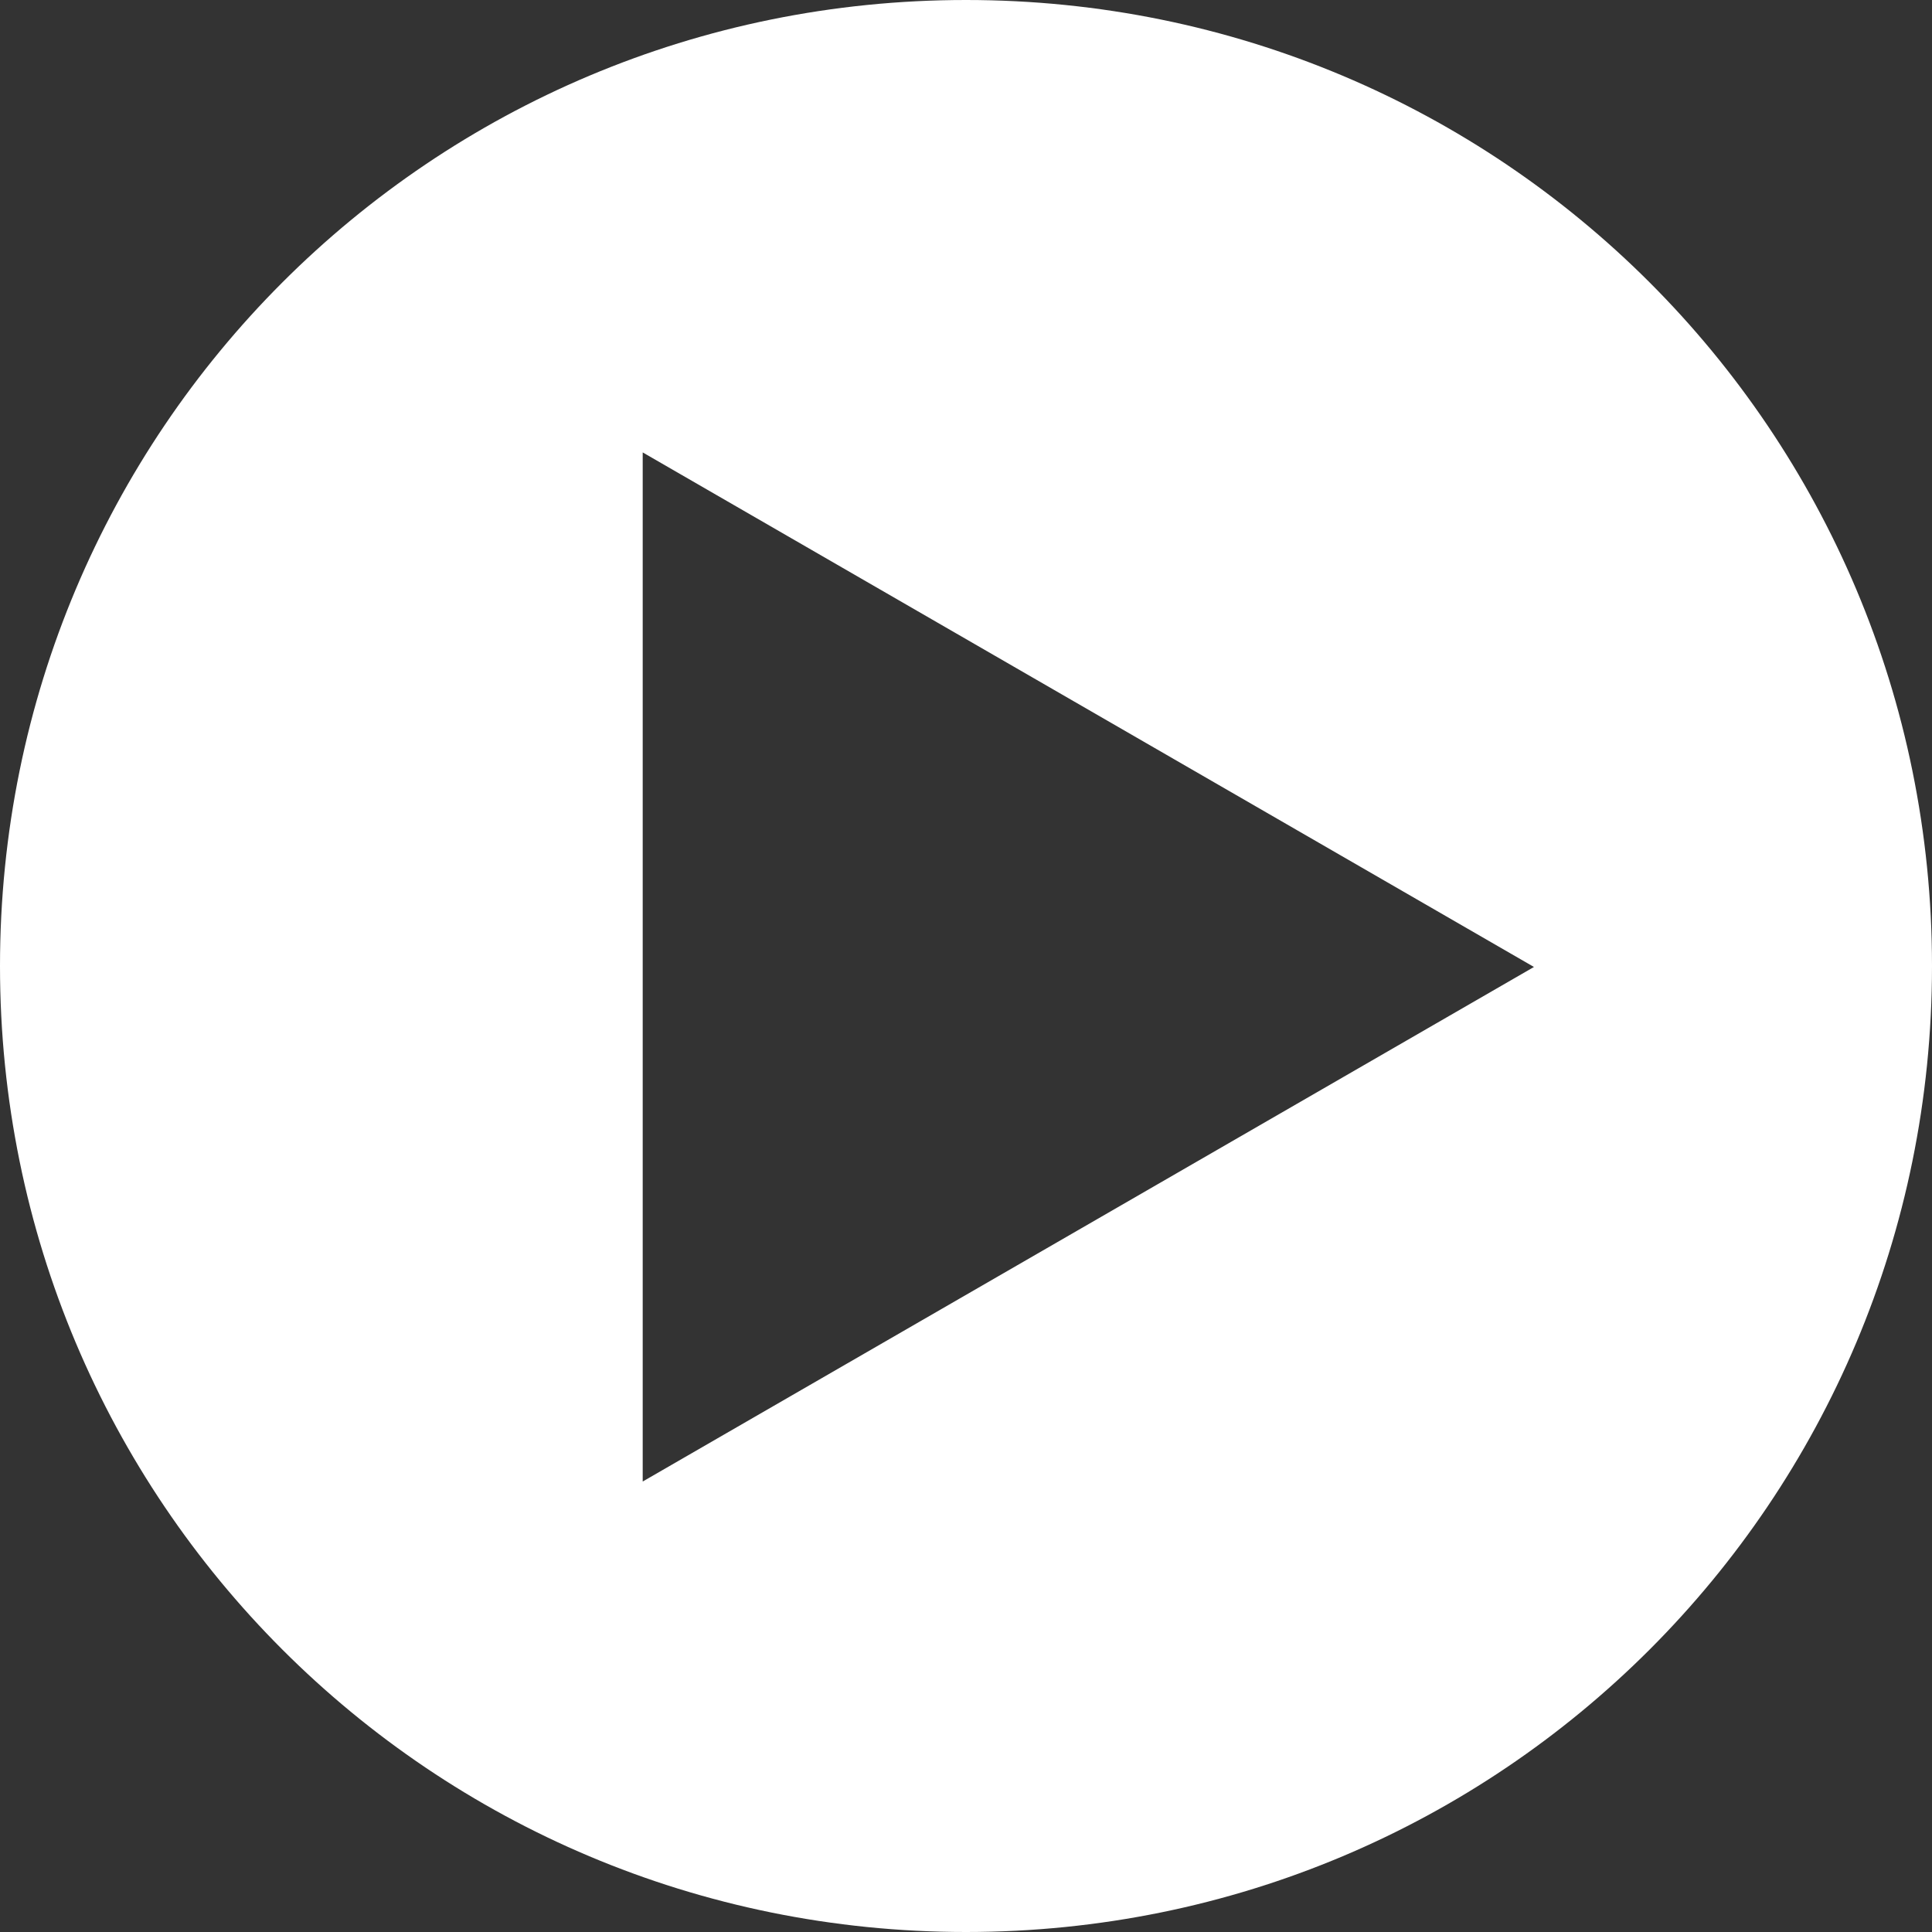 <?xml version="1.0" encoding="UTF-8"?><svg id="_レイヤー_2" xmlns="http://www.w3.org/2000/svg" viewBox="0 0 19.9 19.9"><rect x="0" y="0" width="19.9" height="19.9" fill="#333333" stroke="none"/><defs><style>.cls-1{fill:#fff;stroke-width:0px;}</style></defs><g id="_原稿"><path class="cls-1" d="m9.95,0C4.44,0,0,4.44,0,9.95s4.44,9.95,9.95,9.95,9.95-4.44,9.95-9.95S15.46,0,9.95,0Zm-3.33,15.26V4.66l9.18,5.3-9.18,5.3Z"/></g></svg>